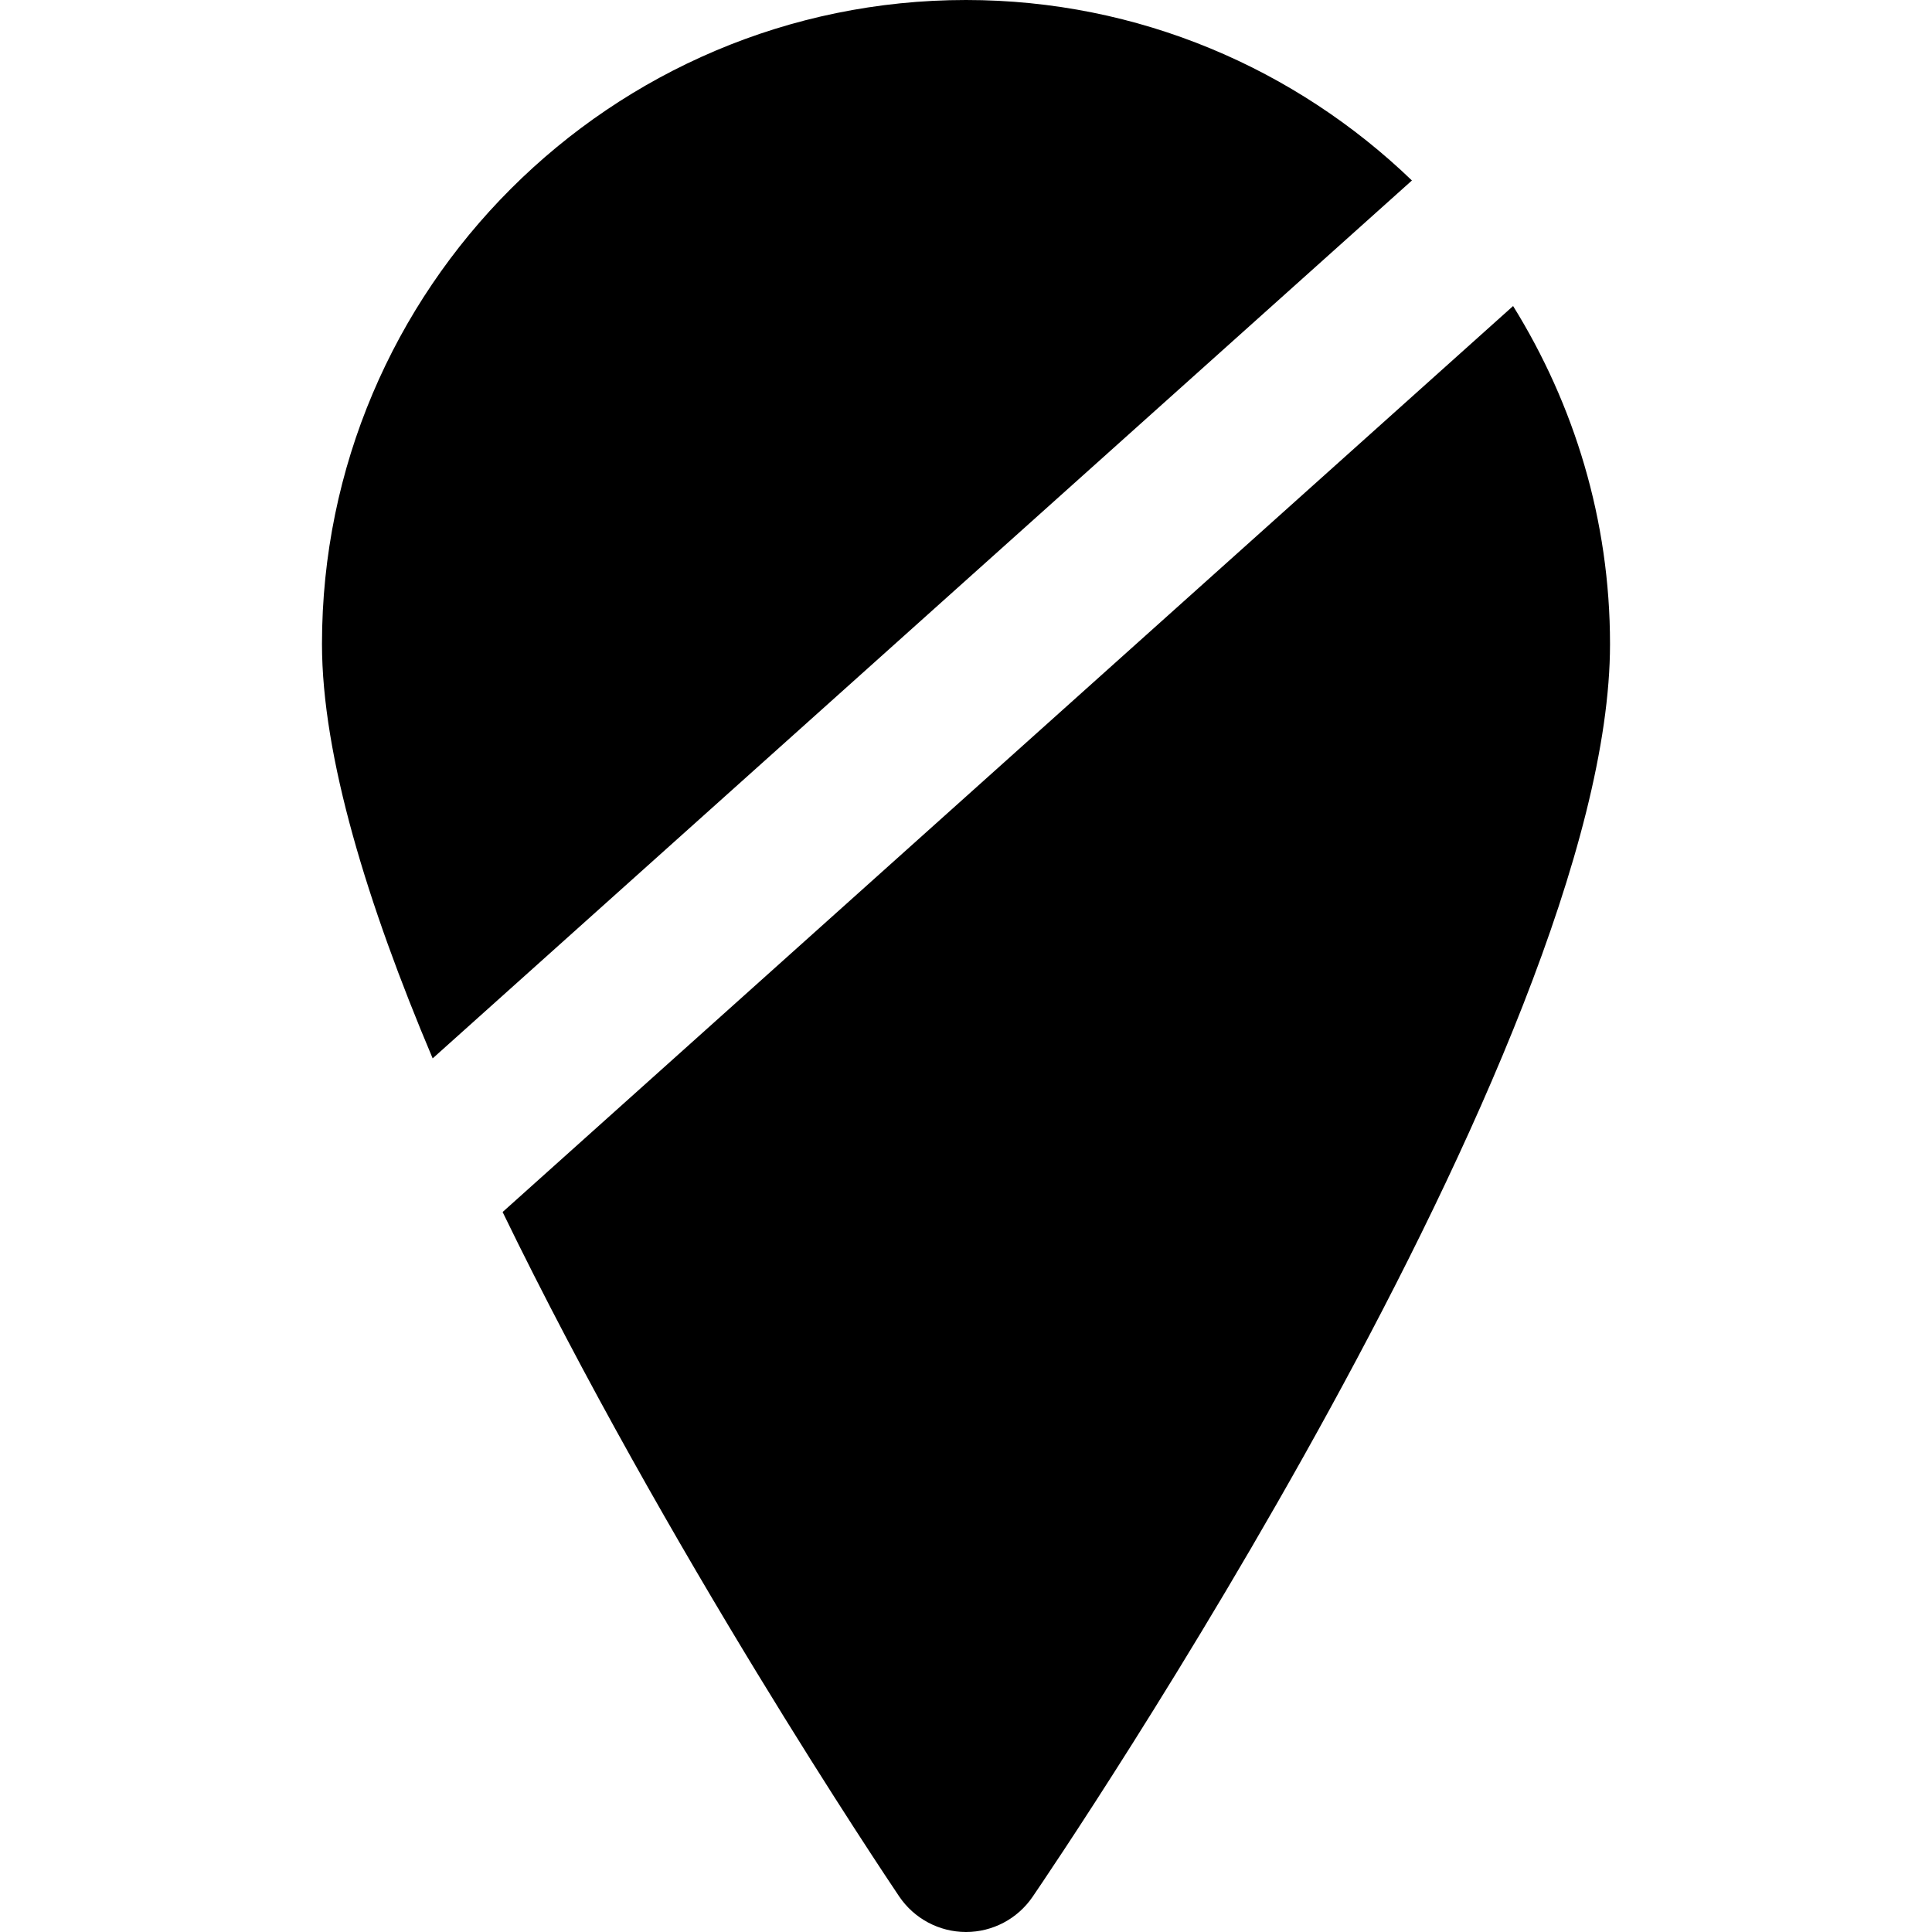<?xml version="1.0" encoding="iso-8859-1"?>
<!-- Uploaded to: SVG Repo, www.svgrepo.com, Generator: SVG Repo Mixer Tools -->
<svg fill="#000000" height="800px" width="800px" version="1.1" id="Layer_1" xmlns="http://www.w3.org/2000/svg" xmlns:xlink="http://www.w3.org/1999/xlink" 
	 viewBox="0 0 512.013 512.013" xml:space="preserve">
<g>
	<g>
		<g>
			<path d="M255.997,0C161.895,0,85.33,76.565,85.33,170.667c0,29.76,12.032,68.907,29.333,109.824l259.52-232.661
				C343.485,18.283,301.863,0,255.997,0z"/>
			<path d="M400.997,81.101L133.2,321.207c43.413,89.472,101.248,175.659,105.109,181.397c3.968,5.867,10.581,9.387,17.643,9.408
				h0.064c7.04,0,13.632-3.477,17.621-9.301c6.251-9.152,153.045-225.344,153.045-332.032
				C426.683,137.805,417.168,107.17,400.997,81.101z"/>
		</g>
	</g>
</g>
</svg>